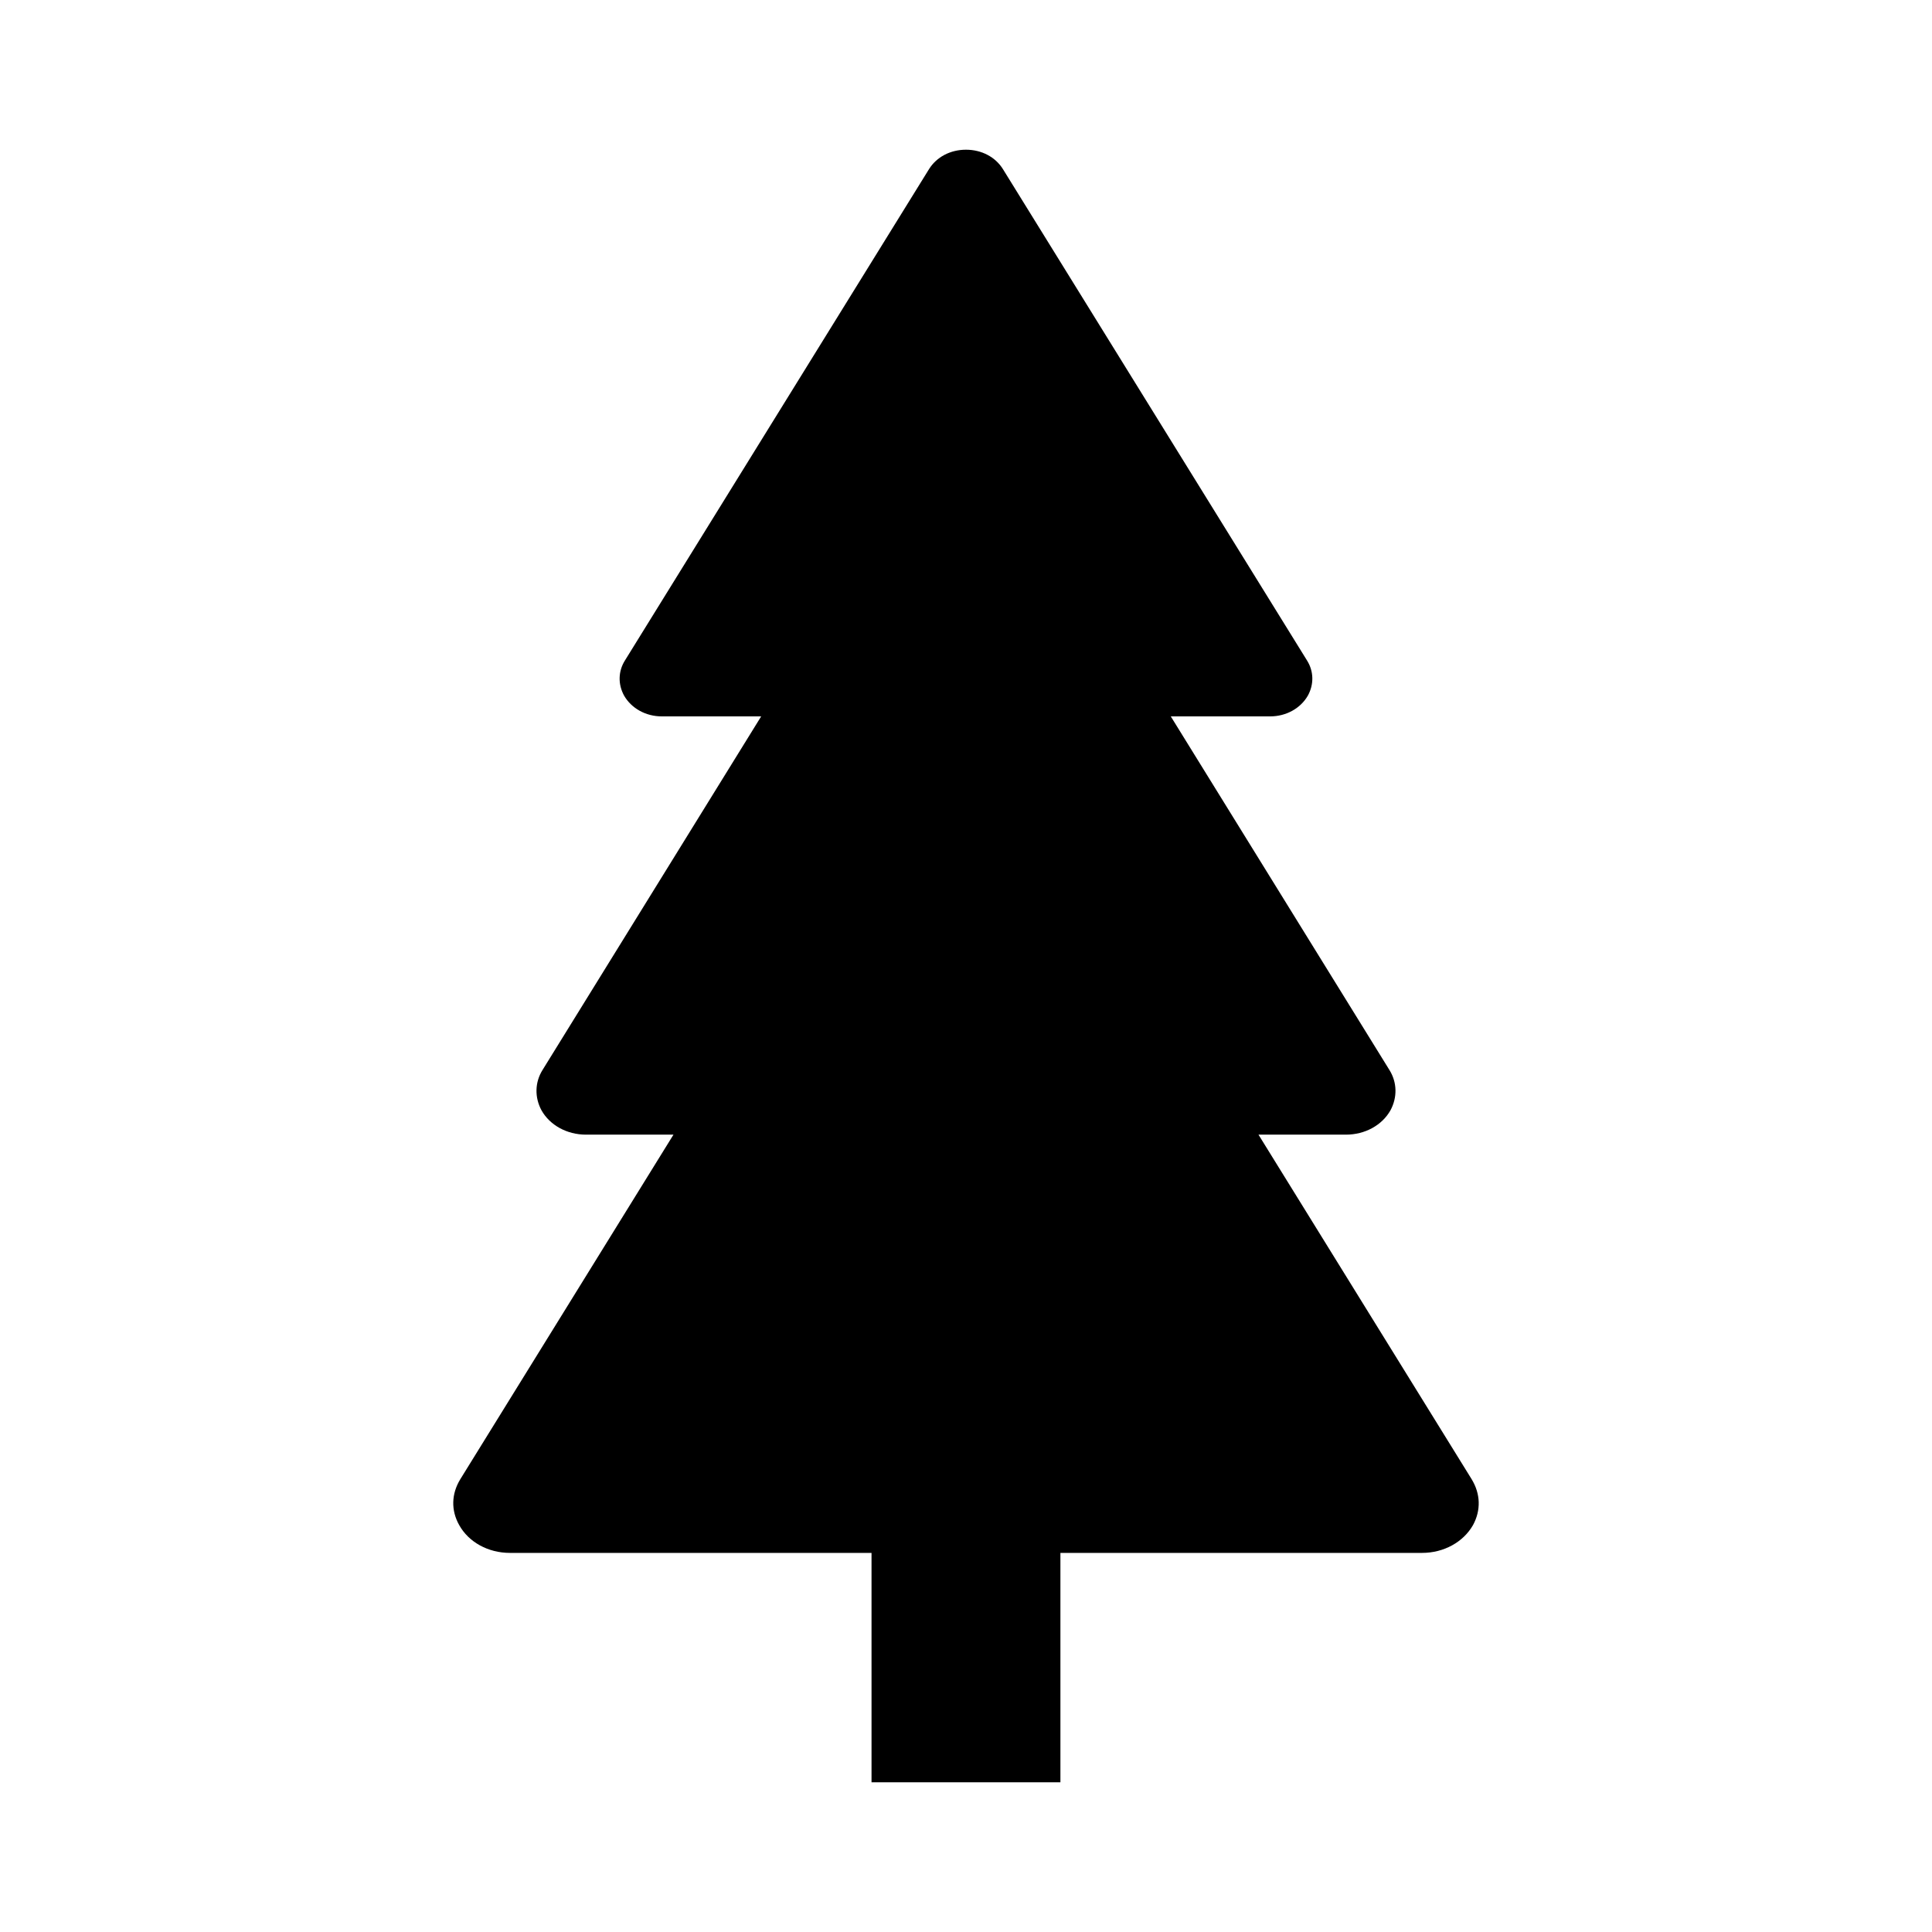 <?xml version="1.0" encoding="UTF-8"?>
<svg width="1200pt" height="1200pt" version="1.1" viewBox="0 0 1200 1200" xmlns="http://www.w3.org/2000/svg">
 <path d="m914.08 918.78-132.41-214.03h54.305c11.898 0 22.457-5.867 27.652-15.086 4.359-8.043 4.191-17.43-0.672-25.141l-135.76-219.56h61.68c10.055 0 18.938-5.027 23.465-12.906 3.856-7.039 3.688-15.086-0.504-21.789l-188.89-305.21c-4.691-7.543-13.238-12.066-22.961-12.066-9.723 0-18.27 4.523-22.961 12.066l-188.89 305.21c-4.191 6.703-4.359 14.75-0.504 21.789 4.523 7.879 13.406 12.906 23.465 12.906h61.68l-135.76 219.56c-4.859 7.711-5.027 17.098-0.672 25.141 5.195 9.219 15.754 15.086 27.652 15.086h54.305l-132.41 214.03c-5.531 9.051-5.867 19.273-0.672 28.492 5.867 10.559 17.934 17.262 31.508 17.262h224.59l0.004 142.46h117.32l-0.004-142.46h224.59c13.574 0 25.645-6.703 31.676-17.262 5.027-9.223 4.695-19.445-0.836-28.496z"/>
</svg>
